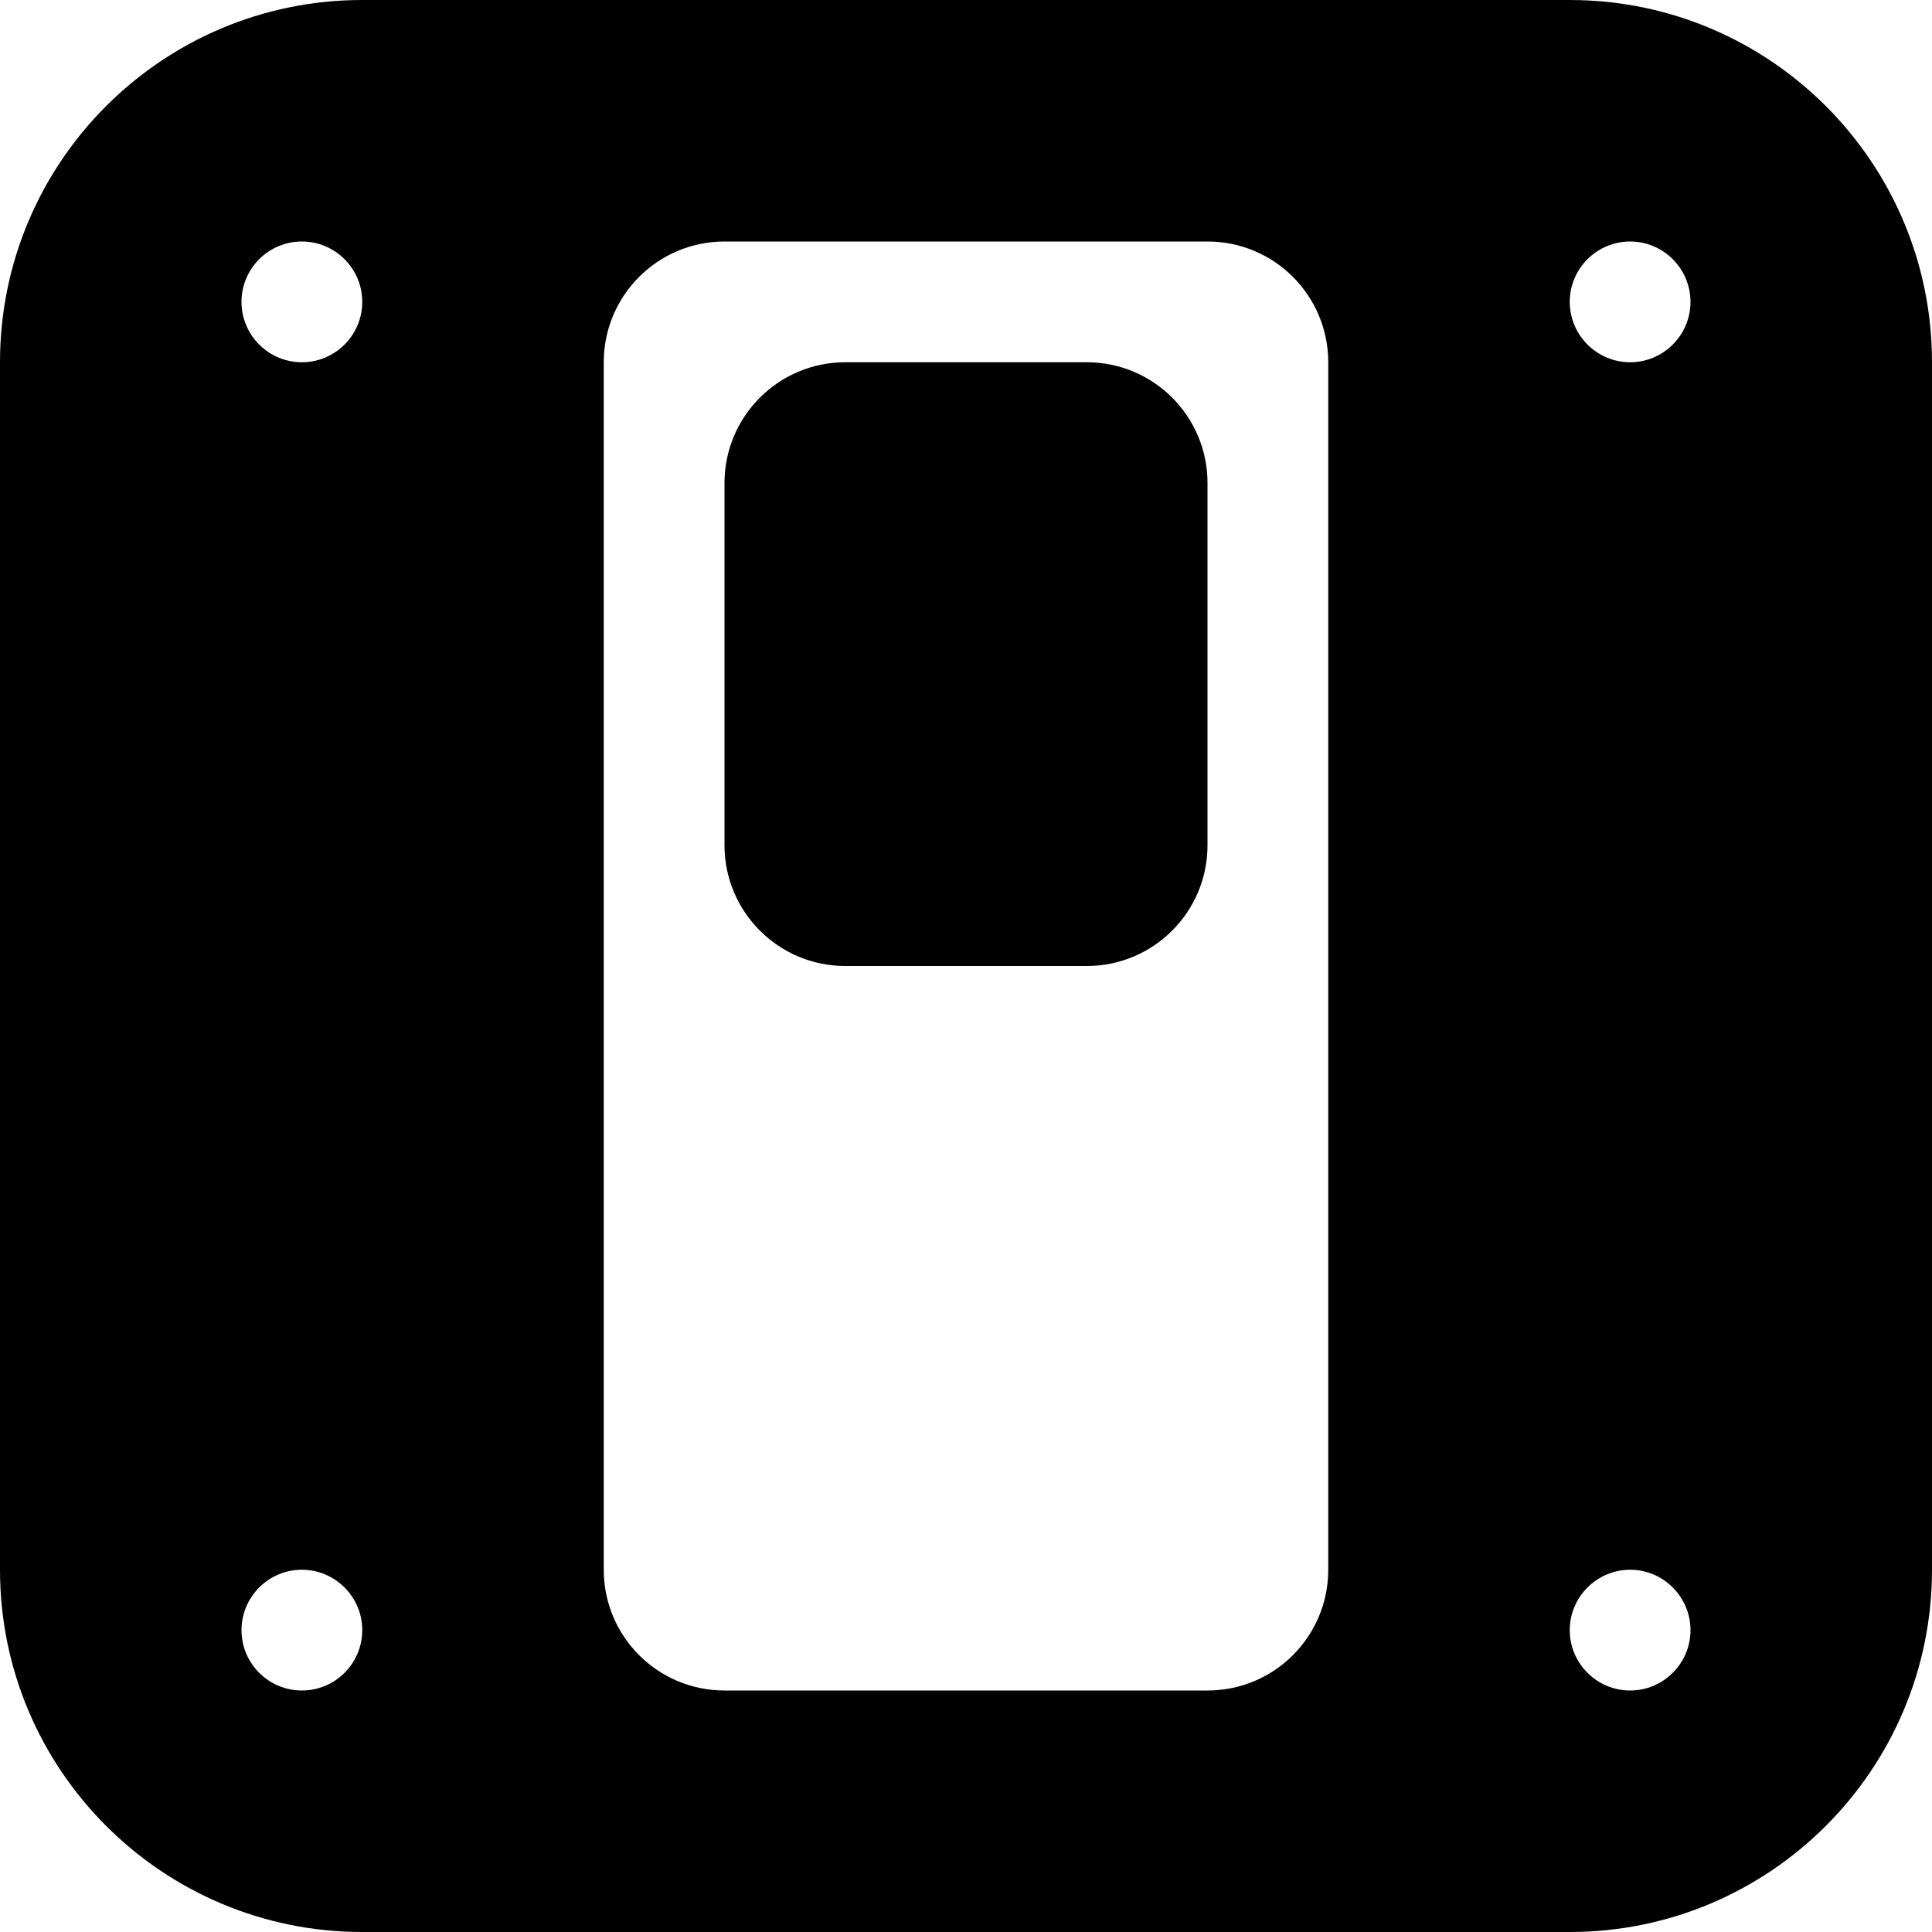 <?xml version="1.0" encoding="utf-8"?> <!-- Generator: IcoMoon.io --> <!DOCTYPE svg PUBLIC "-//W3C//DTD SVG 1.1//EN" "http://www.w3.org/Graphics/SVG/1.1/DTD/svg11.dtd"> <svg version="1.1" id="Layer_1" xmlns="http://www.w3.org/2000/svg" xmlns:xlink="http://www.w3.org/1999/xlink" x="0px" y="0px" width="48px" height="48px" viewBox="0 0 48 48" enable-background="new 0 0 16 16" xml:space="preserve" fill="#000000"> <path d="M 39.00,0.00L9.00,0.00 C 4.029,0.00,0.00,4.029,0.00,9.00l0.00,30.00 c0.00,4.968, 4.029,9.00, 9.00,9.00l30.00,0.00 c 4.968,0.00, 9.00-4.032, 9.00-9.00L48.00,9.00 C 48.00,4.029, 43.968,0.00, 39.00,0.00z M 7.50,42.00C 6.672,42.00, 6.00,41.328, 6.00,40.50C 6.00,39.675, 6.672,39.00, 7.50,39.00 C 8.328,39.00, 9.00,39.675, 9.00,40.50C 9.00,41.328, 8.328,42.00, 7.50,42.00z M 7.50,9.00C 6.672,9.00, 6.00,8.328, 6.00,7.50C 6.00,6.672, 6.672,6.00, 7.50,6.00C 8.328,6.00, 9.00,6.672, 9.00,7.50 C 9.00,8.328, 8.328,9.00, 7.50,9.00z M 33.00,39.00c0.00,1.659-1.341,3.00-3.00,3.00L18.00,42.00 c-1.656,0.00-3.00-1.341-3.00-3.00L15.00,9.00 c0.00-1.656, 1.344-3.00, 3.00-3.00l12.00,0.00 c 1.659,0.00, 3.00,1.344, 3.00,3.00L33.00,39.00 z M 40.50,42.00c-0.825,0.00-1.50-0.672-1.50-1.50c0.00-0.825, 0.675-1.50, 1.50-1.50s 1.50,0.675, 1.50,1.50C 42.00,41.328, 41.325,42.00, 40.50,42.00z M 40.50,9.00 C 39.675,9.00, 39.00,8.328, 39.00,7.50C 39.00,6.672, 39.675,6.00, 40.50,6.00S 42.00,6.672, 42.00,7.50C 42.00,8.328, 41.325,9.00, 40.50,9.00z M 27.00,9.00L21.00,9.00 C 19.344,9.00, 18.00,10.344, 18.00,12.00l0.00,9.00 c0.00,1.656, 1.344,3.00, 3.00,3.00l6.00,0.00 c 1.659,0.00, 3.00-1.344, 3.00-3.00L30.00,12.00 C 30.00,10.344, 28.659,9.00, 27.00,9.00z" ></path></svg>